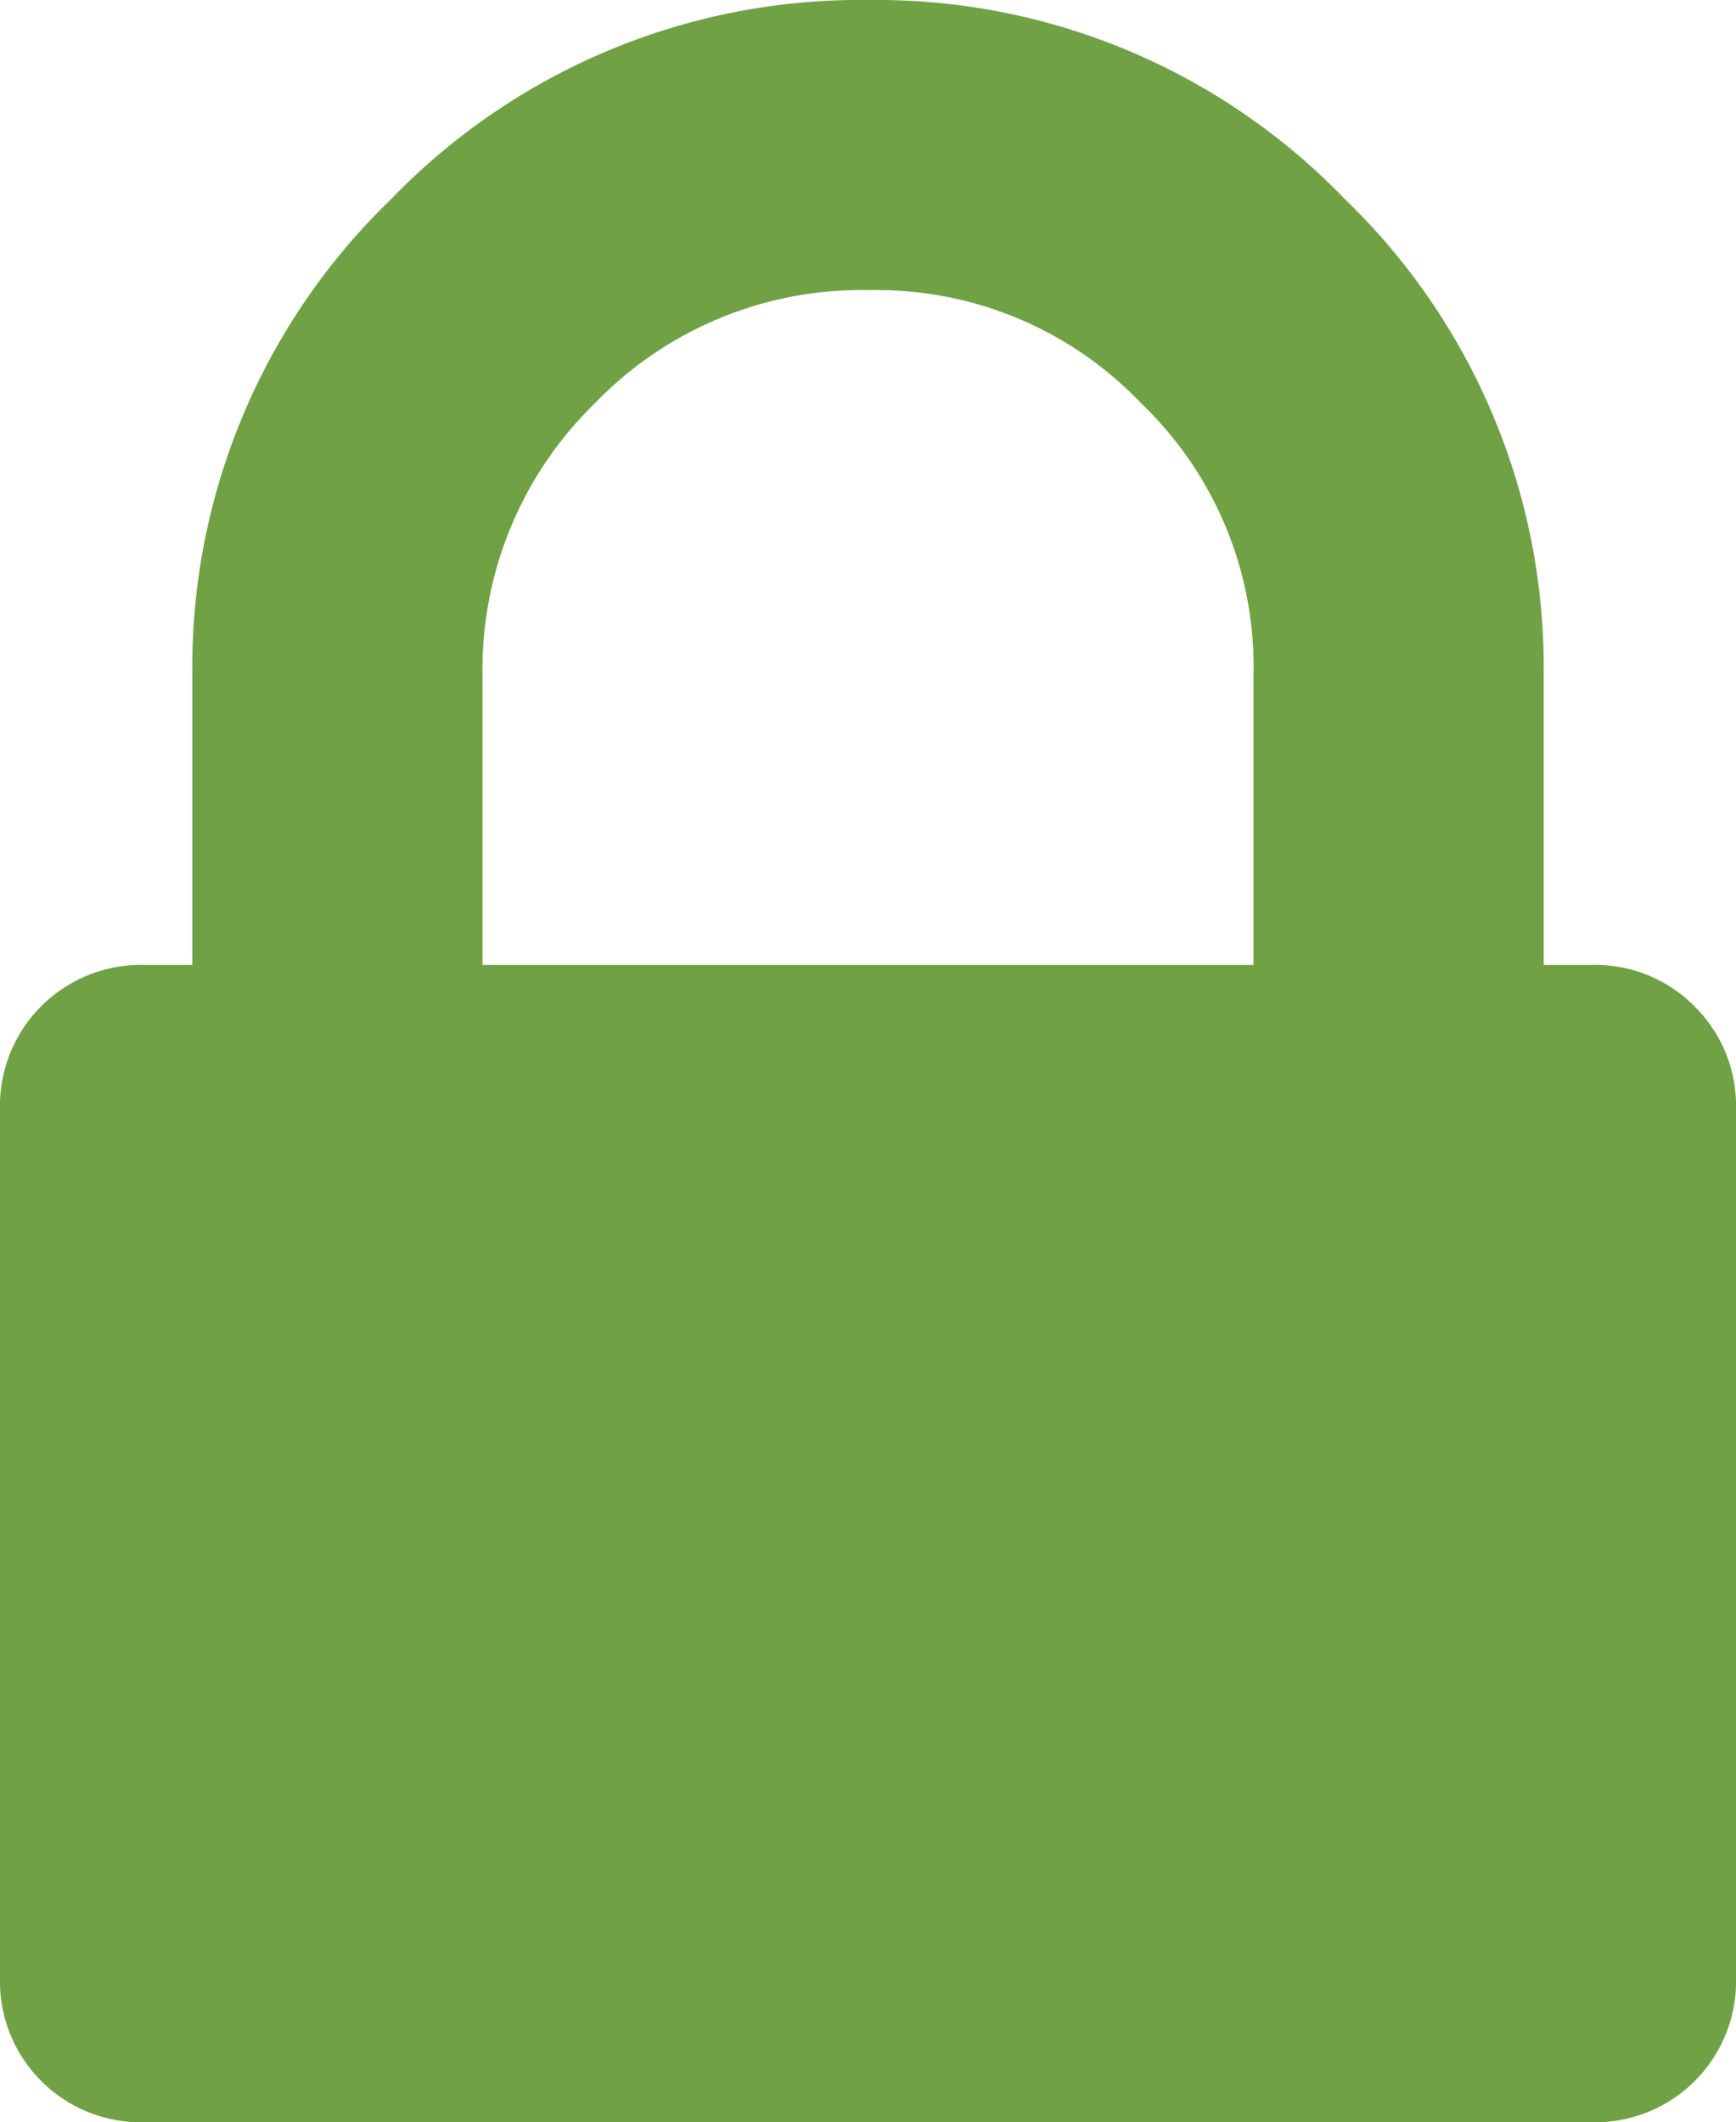 <svg xmlns="http://www.w3.org/2000/svg" viewBox="0 0 10.47 12.8"><defs><style>.cls-1{fill:#70a245;}</style></defs><g id="レイヤー_2" data-name="レイヤー 2"><g id="レイヤー_1-2" data-name="レイヤー 1"><path class="cls-1" d="M10.22,6.07a.84.84,0,0,0-.62-.25H9.31V4.07A3.92,3.92,0,0,0,8.11,1.2,3.92,3.92,0,0,0,5.24,0,3.93,3.93,0,0,0,2.36,1.2a3.92,3.92,0,0,0-1.2,2.87V5.82H.87A.85.85,0,0,0,0,6.69v5.24a.85.85,0,0,0,.87.87H9.6a.85.85,0,0,0,.87-.87V6.69A.84.84,0,0,0,10.22,6.07ZM7.56,5.82H2.91V4.07a2.24,2.24,0,0,1,.68-1.64,2.23,2.23,0,0,1,1.65-.68,2.2,2.2,0,0,1,1.64.68,2.2,2.2,0,0,1,.68,1.64Z"/></g></g></svg>